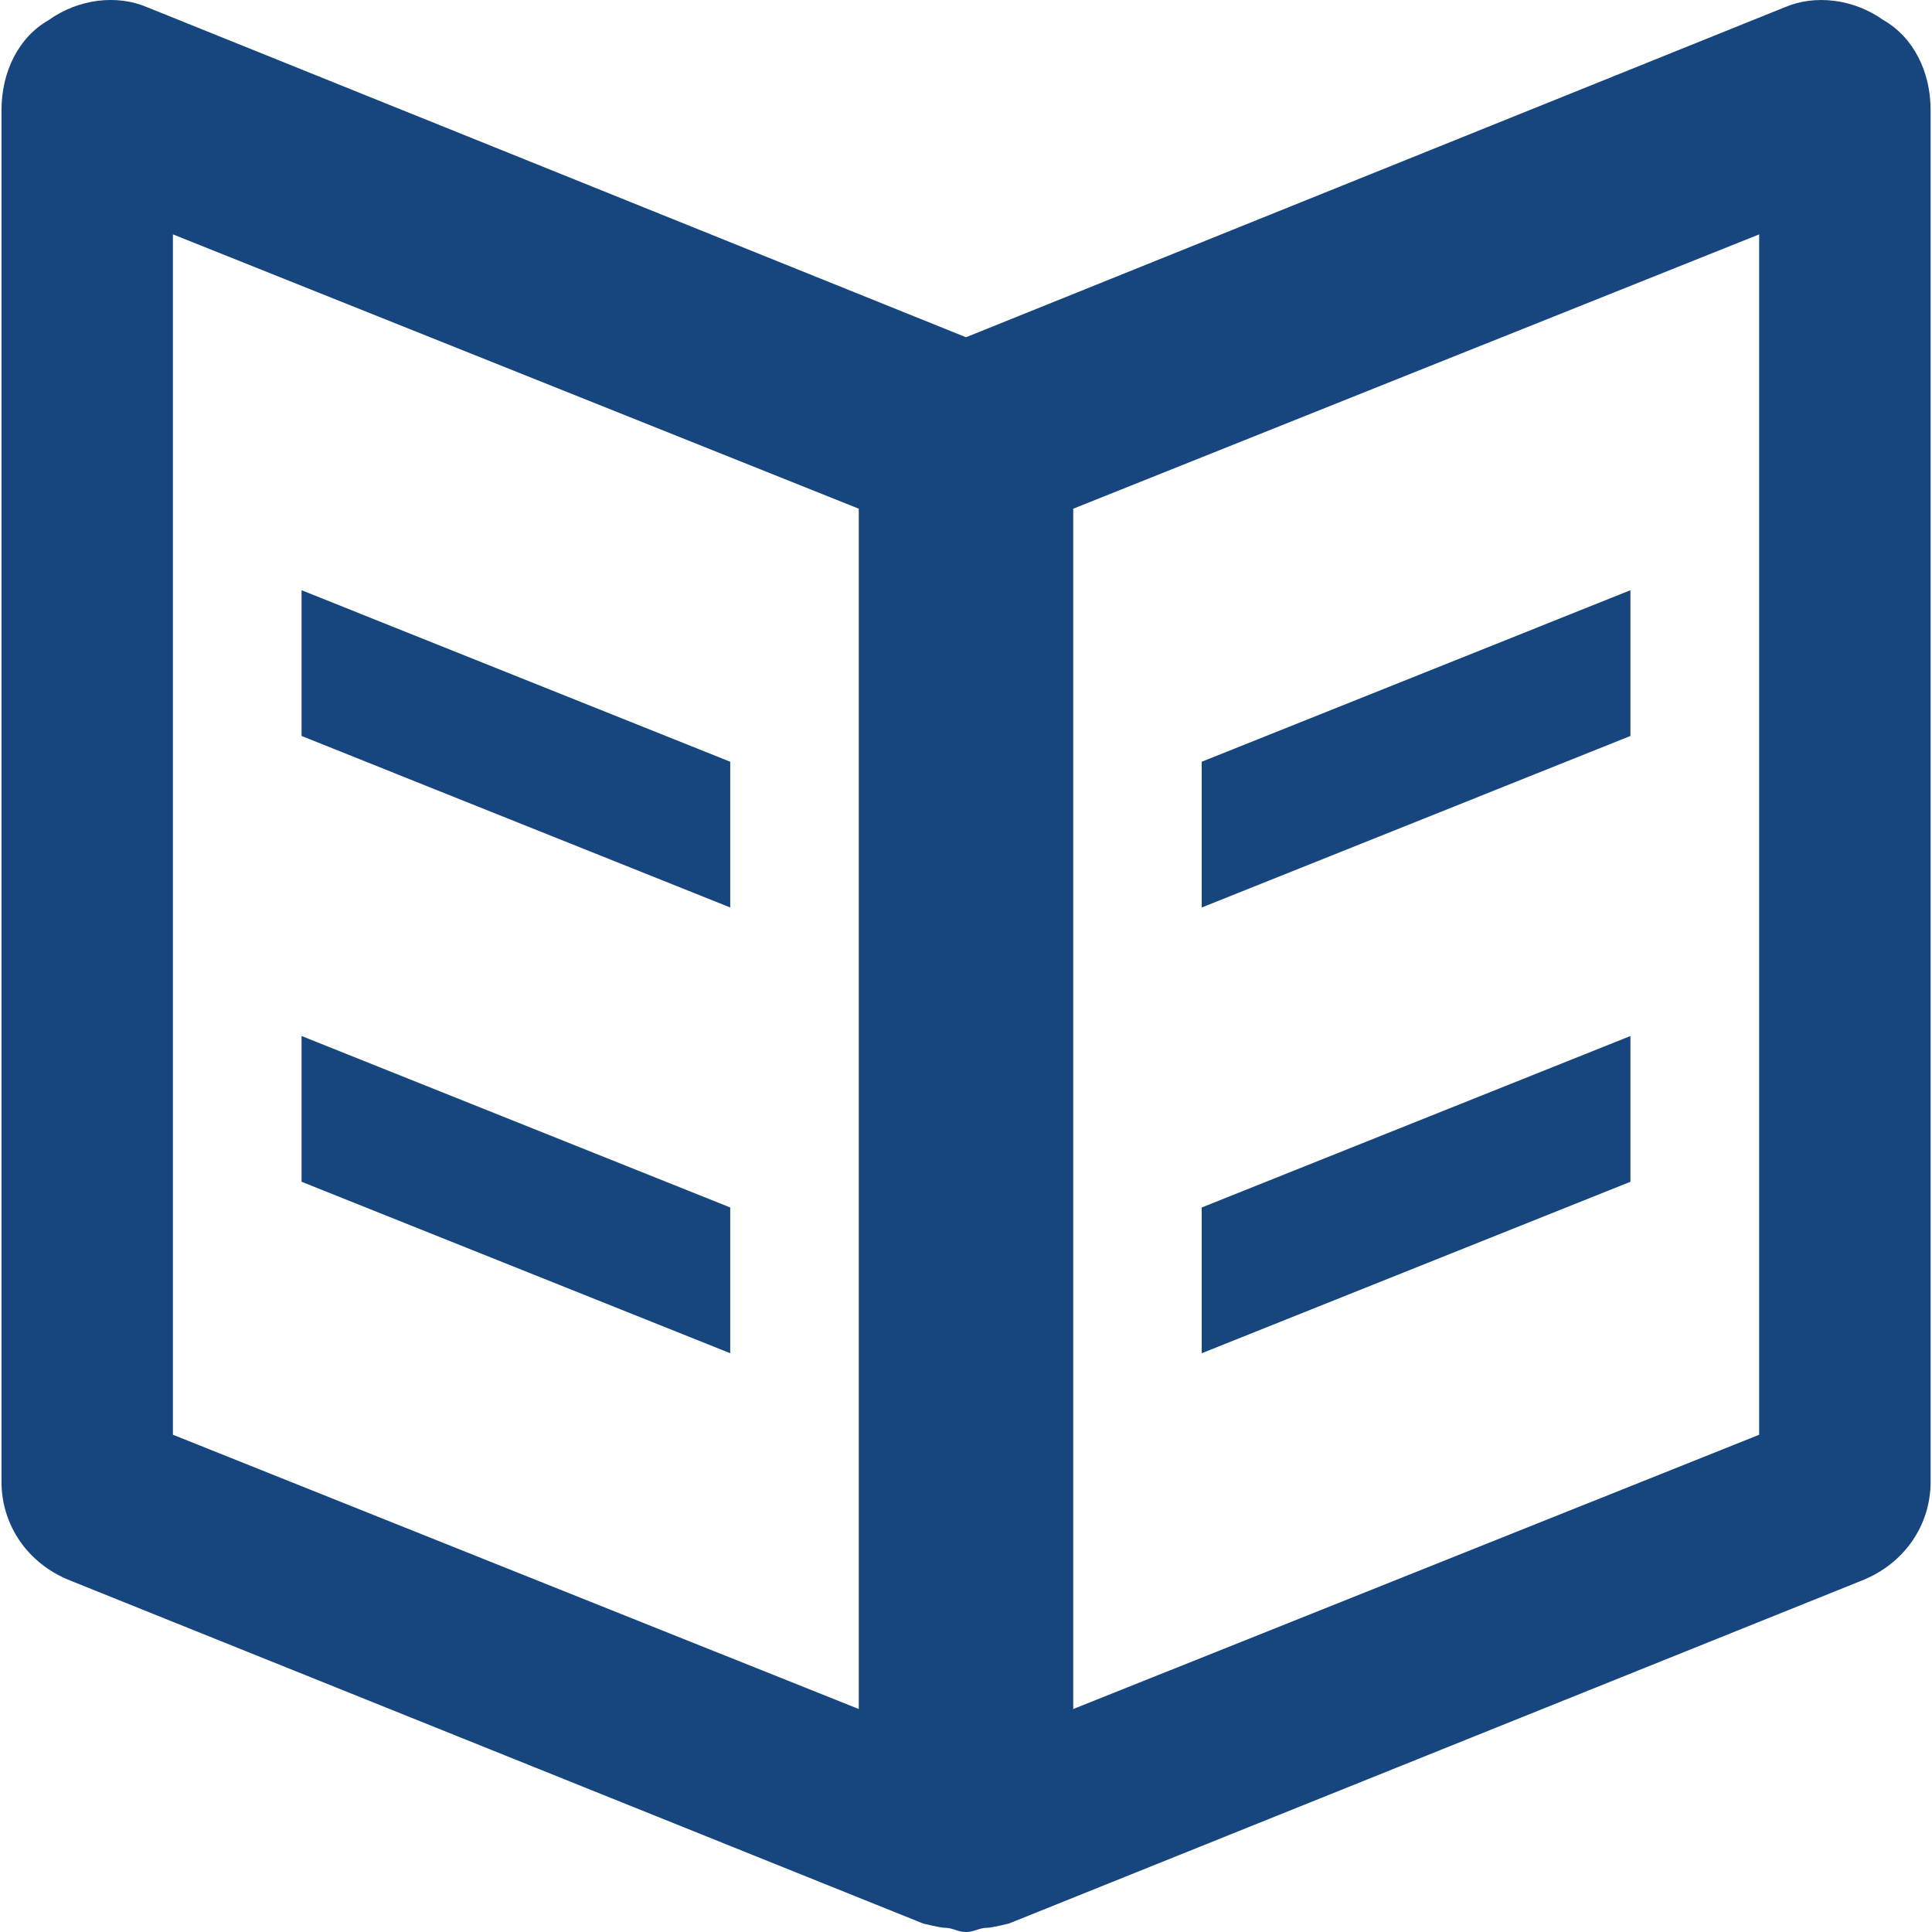 <?xml version="1.0" encoding="utf-8"?>
<!-- Generator: Adobe Illustrator 16.0.0, SVG Export Plug-In . SVG Version: 6.00 Build 0)  -->
<!DOCTYPE svg PUBLIC "-//W3C//DTD SVG 1.1//EN" "http://www.w3.org/Graphics/SVG/1.1/DTD/svg11.dtd">
<svg version="1.1" id="bookmark" xmlns="http://www.w3.org/2000/svg" xmlns:xlink="http://www.w3.org/1999/xlink" x="0" y="0" width="32" height="32" viewBox="0 0 32 32" xml:space="preserve" preserveAspectRatio="xMinYMin">
<g>
	<path fill="#17457E" d="M31.195,0.333c-0.496-0.355-1.137-0.426-1.633-0.213L16,5.586L2.438,0.12
		C1.941-0.094,1.302-0.022,0.806,0.333C0.309,0.616,0.025,1.185,0.025,1.824v22.721c0,0.709,0.426,1.35,1.136,1.633l14.13,5.682
		c0,0,0.284,0.07,0.354,0.07C15.787,31.93,15.857,32,16,32s0.213-0.07,0.356-0.07c0.07,0,0.354-0.07,0.354-0.07l14.13-5.682
		c0.71-0.283,1.137-0.924,1.137-1.633V1.824C31.977,1.185,31.691,0.616,31.195,0.333z M14.224,28.307l-11.36-4.543V3.882
		l11.36,4.544V28.307z M29.137,23.764l-11.361,4.543V8.426l11.361-4.544V23.764z"/>
	<polygon fill="#17457E" points="12.095,12.617 4.995,9.776 4.995,12.19 12.095,15.031 	"/>
	<polygon fill="#17457E" points="12.095,20 4.995,17.16 4.995,19.574 12.095,22.414 	"/>
	<polygon fill="#17457E" points="27.005,9.776 19.904,12.617 19.904,15.031 27.005,12.19 	"/>
	<polygon fill="#17457E" points="27.005,17.16 19.904,20 19.904,22.414 27.005,19.574 	"/>
</g>
</svg>
